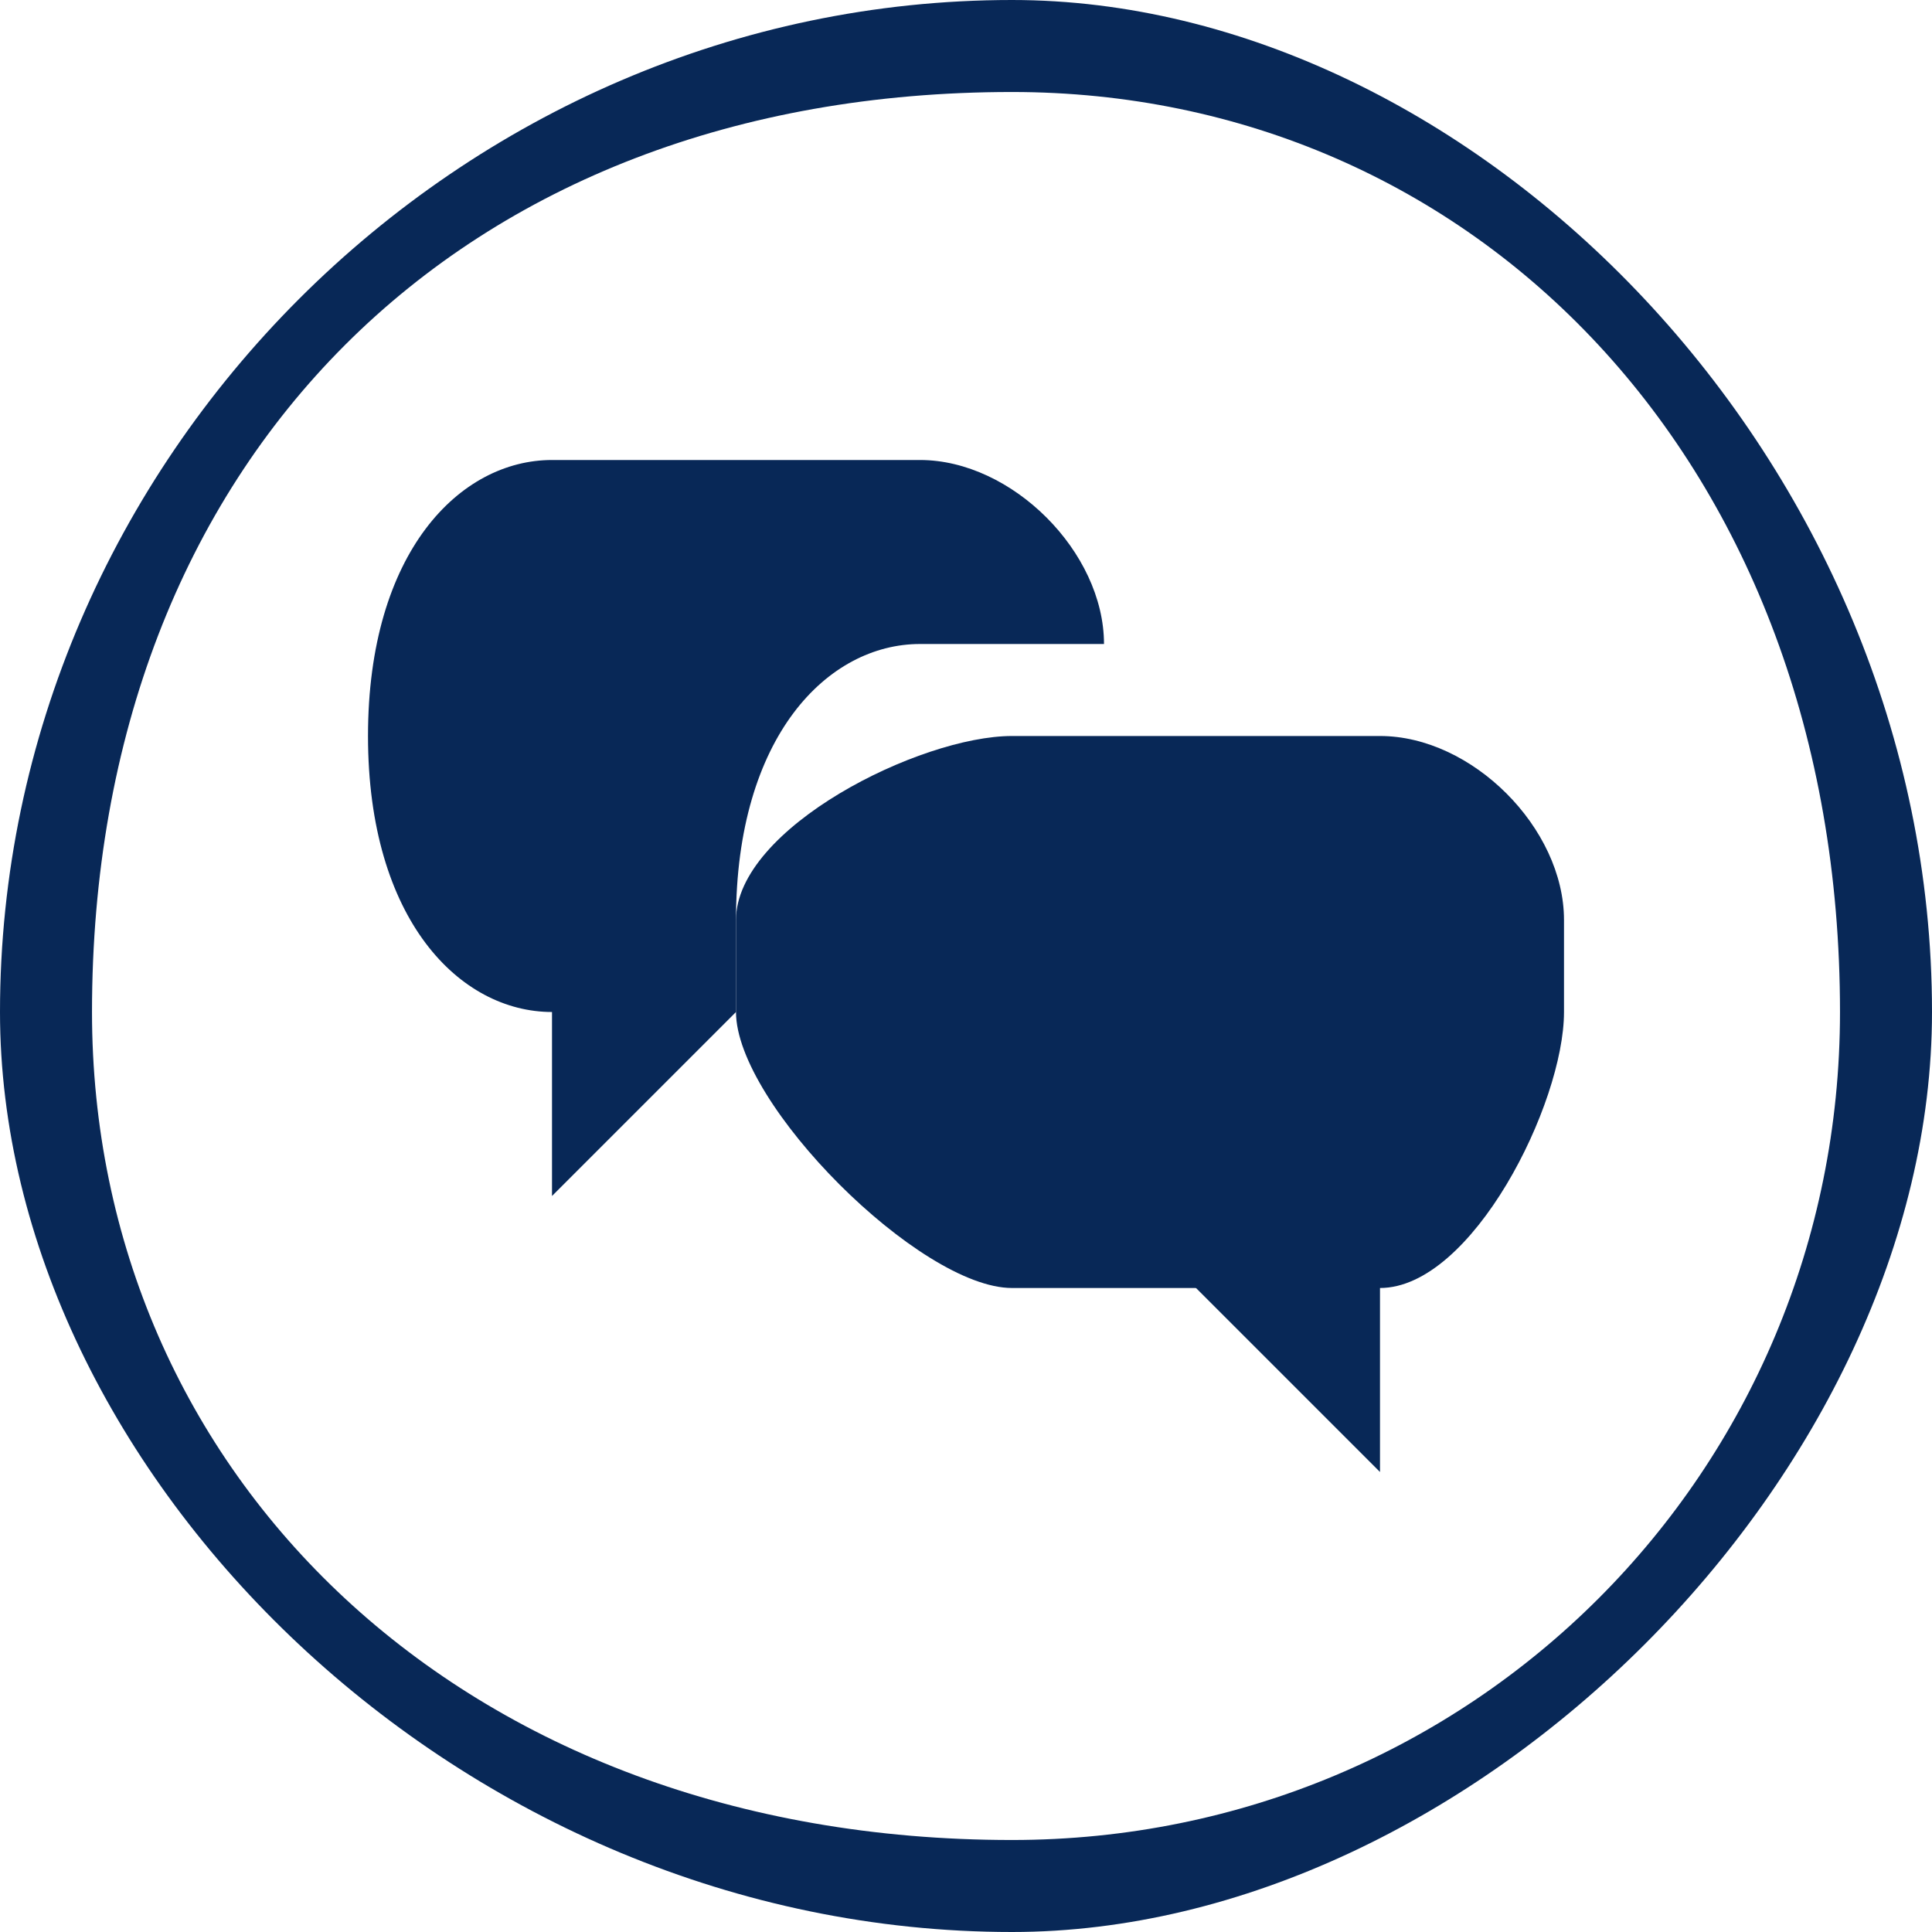 <?xml version="1.0" encoding="UTF-8"?>
<!DOCTYPE svg PUBLIC "-//W3C//DTD SVG 1.1//EN" "http://www.w3.org/Graphics/SVG/1.1/DTD/svg11.dtd">
<!-- Creator: CorelDRAW 2017 -->
<svg xmlns="http://www.w3.org/2000/svg" xml:space="preserve" width="24px" height="24px" version="1.1" shape-rendering="geometricPrecision" text-rendering="geometricPrecision" image-rendering="optimizeQuality" fill-rule="evenodd" clip-rule="evenodd"
viewBox="0 0 0.21 0.21"
 xmlns:xlink="http://www.w3.org/1999/xlink">
 <g id="Warstwa_x0020_1">
  <g id="_2541731667552">
   <path fill="#082857" d="M0.11 0c-0.06,0 -0.11,0.05 -0.11,0.11 0,0.05 0.05,0.1 0.11,0.1 0.05,0 0.1,-0.05 0.1,-0.1 0,-0.06 -0.05,-0.11 -0.1,-0.11l0 0zm0 0.01c0.05,0 0.09,0.04 0.09,0.1 0,0.05 -0.04,0.09 -0.09,0.09 -0.06,0 -0.1,-0.04 -0.1,-0.09 0,-0.06 0.04,-0.1 0.1,-0.1z"/>
   <polygon fill="#082857" points="0.15,0.13 0.15,0.16 0.12,0.13 "/>
   <path fill="#082857" d="M0.17 0.11c0,0.01 -0.01,0.03 -0.02,0.03l-0.04 0c-0.01,0 -0.03,-0.02 -0.03,-0.03l0 -0.01c0,-0.01 0.02,-0.02 0.03,-0.02l0.04 0c0.01,0 0.02,0.01 0.02,0.02l0 0.01z"/>
   <path fill="#082857" d="M0.08 0.11c0,0 0,0 0,-0.01l0 0c0,-0.02 0.01,-0.03 0.02,-0.03l0.02 0c0,-0.01 -0.01,-0.02 -0.02,-0.02l-0.04 0c-0.01,0 -0.02,0.01 -0.02,0.03l0 0c0,0.02 0.01,0.03 0.02,0.03l0 0.02 0.02 -0.02z"/>
  </g>
 </g>
</svg>
